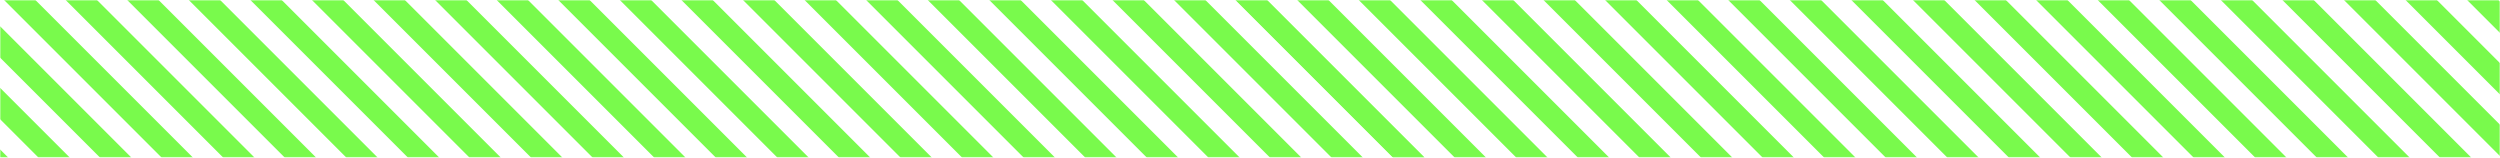 <?xml version="1.0" encoding="UTF-8"?> <svg xmlns="http://www.w3.org/2000/svg" width="1015" height="64" viewBox="0 0 1015 64" fill="none"> <mask id="mask0_5_63" style="mask-type:alpha" maskUnits="userSpaceOnUse" x="0" y="0" width="1015" height="64"> <rect width="1015" height="64" fill="#D9D9D9"></rect> </mask> <g mask="url(#mask0_5_63)"> <rect x="-138" y="-39.636" width="9" height="213" transform="rotate(-45 -138 -39.636)" fill="#79FA4C"></rect> <rect x="-113" y="-39.636" width="9" height="213" transform="rotate(-45 -113 -39.636)" fill="#79FA4C"></rect> <rect x="-88" y="-39.636" width="9" height="213" transform="rotate(-45 -88 -39.636)" fill="#79FA4C"></rect> <rect x="-63" y="-39.636" width="9" height="213" transform="rotate(-45 -63 -39.636)" fill="#79FA4C"></rect> <rect x="-38" y="-39.636" width="9" height="213" transform="rotate(-45 -38 -39.636)" fill="#79FA4C"></rect> <rect x="-13" y="-39.636" width="9" height="213" transform="rotate(-45 -13 -39.636)" fill="#79FA4C"></rect> <rect x="12" y="-39.636" width="9" height="213" transform="rotate(-45 12 -39.636)" fill="#79FA4C"></rect> <rect x="37" y="-39.636" width="9" height="213" transform="rotate(-45 37 -39.636)" fill="#79FA4C"></rect> <rect x="62" y="-39.636" width="9" height="213" transform="rotate(-45 62 -39.636)" fill="#79FA4C"></rect> <rect x="87" y="-39.636" width="9" height="213" transform="rotate(-45 87 -39.636)" fill="#79FA4C"></rect> <rect x="112" y="-39.636" width="9" height="213" transform="rotate(-45 112 -39.636)" fill="#79FA4C"></rect> <rect x="137" y="-39.636" width="9" height="213" transform="rotate(-45 137 -39.636)" fill="#79FA4C"></rect> <rect x="162" y="-39.636" width="9" height="213" transform="rotate(-45 162 -39.636)" fill="#79FA4C"></rect> <rect x="187" y="-39.636" width="9" height="213" transform="rotate(-45 187 -39.636)" fill="#79FA4C"></rect> <rect x="212" y="-39.636" width="9" height="213" transform="rotate(-45 212 -39.636)" fill="#79FA4C"></rect> <rect x="237" y="-39.636" width="9" height="213" transform="rotate(-45 237 -39.636)" fill="#79FA4C"></rect> <rect x="262" y="-39.636" width="9" height="213" transform="rotate(-45 262 -39.636)" fill="#79FA4C"></rect> <rect x="287" y="-39.636" width="9" height="213" transform="rotate(-45 287 -39.636)" fill="#79FA4C"></rect> <rect x="312" y="-39.636" width="9" height="213" transform="rotate(-45 312 -39.636)" fill="#79FA4C"></rect> <rect x="337" y="-39.636" width="9" height="213" transform="rotate(-45 337 -39.636)" fill="#79FA4C"></rect> <rect x="362" y="-39.636" width="9" height="213" transform="rotate(-45 362 -39.636)" fill="#79FA4C"></rect> <rect x="387" y="-39.636" width="9" height="213" transform="rotate(-45 387 -39.636)" fill="#79FA4C"></rect> <rect x="412" y="-39.636" width="9" height="213" transform="rotate(-45 412 -39.636)" fill="#79FA4C"></rect> <rect x="437" y="-39.636" width="9" height="213" transform="rotate(-45 437 -39.636)" fill="#79FA4C"></rect> <rect x="462" y="-39.636" width="9" height="213" transform="rotate(-45 462 -39.636)" fill="#79FA4C"></rect> <rect x="462" y="-39.636" width="9" height="213" transform="rotate(-45 462 -39.636)" fill="#79FA4C"></rect> <rect x="487" y="-39.636" width="9" height="213" transform="rotate(-45 487 -39.636)" fill="#79FA4C"></rect> <rect x="512" y="-39.636" width="9" height="213" transform="rotate(-45 512 -39.636)" fill="#79FA4C"></rect> <rect x="537" y="-39.636" width="9" height="213" transform="rotate(-45 537 -39.636)" fill="#79FA4C"></rect> <rect x="562" y="-39.636" width="9" height="213" transform="rotate(-45 562 -39.636)" fill="#79FA4C"></rect> <rect x="587" y="-39.636" width="9" height="213" transform="rotate(-45 587 -39.636)" fill="#79FA4C"></rect> <rect x="612" y="-39.636" width="9" height="213" transform="rotate(-45 612 -39.636)" fill="#79FA4C"></rect> <rect x="637" y="-39.636" width="9" height="213" transform="rotate(-45 637 -39.636)" fill="#79FA4C"></rect> <rect x="662" y="-39.636" width="9" height="213" transform="rotate(-45 662 -39.636)" fill="#79FA4C"></rect> <rect x="687" y="-39.636" width="9" height="213" transform="rotate(-45 687 -39.636)" fill="#79FA4C"></rect> <rect x="712" y="-39.636" width="9" height="213" transform="rotate(-45 712 -39.636)" fill="#79FA4C"></rect> <rect x="737" y="-39.636" width="9" height="213" transform="rotate(-45 737 -39.636)" fill="#79FA4C"></rect> <rect x="762" y="-39.636" width="9" height="213" transform="rotate(-45 762 -39.636)" fill="#79FA4C"></rect> <rect x="787" y="-39.636" width="9" height="213" transform="rotate(-45 787 -39.636)" fill="#79FA4C"></rect> <rect x="812" y="-39.636" width="9" height="213" transform="rotate(-45 812 -39.636)" fill="#79FA4C"></rect> <rect x="837" y="-39.636" width="9" height="213" transform="rotate(-45 837 -39.636)" fill="#79FA4C"></rect> <rect x="862" y="-39.636" width="9" height="213" transform="rotate(-45 862 -39.636)" fill="#79FA4C"></rect> <rect x="887" y="-39.636" width="9" height="213" transform="rotate(-45 887 -39.636)" fill="#79FA4C"></rect> <rect x="912" y="-39.636" width="9" height="213" transform="rotate(-45 912 -39.636)" fill="#79FA4C"></rect> <rect x="937" y="-39.636" width="9" height="213" transform="rotate(-45 937 -39.636)" fill="#79FA4C"></rect> <rect x="962" y="-39.636" width="9" height="213" transform="rotate(-45 962 -39.636)" fill="#79FA4C"></rect> <rect x="987" y="-39.636" width="9" height="213" transform="rotate(-45 987 -39.636)" fill="#79FA4C"></rect> <rect x="1012" y="-39.636" width="9" height="213" transform="rotate(-45 1012 -39.636)" fill="#79FA4C"></rect> </g> </svg> 